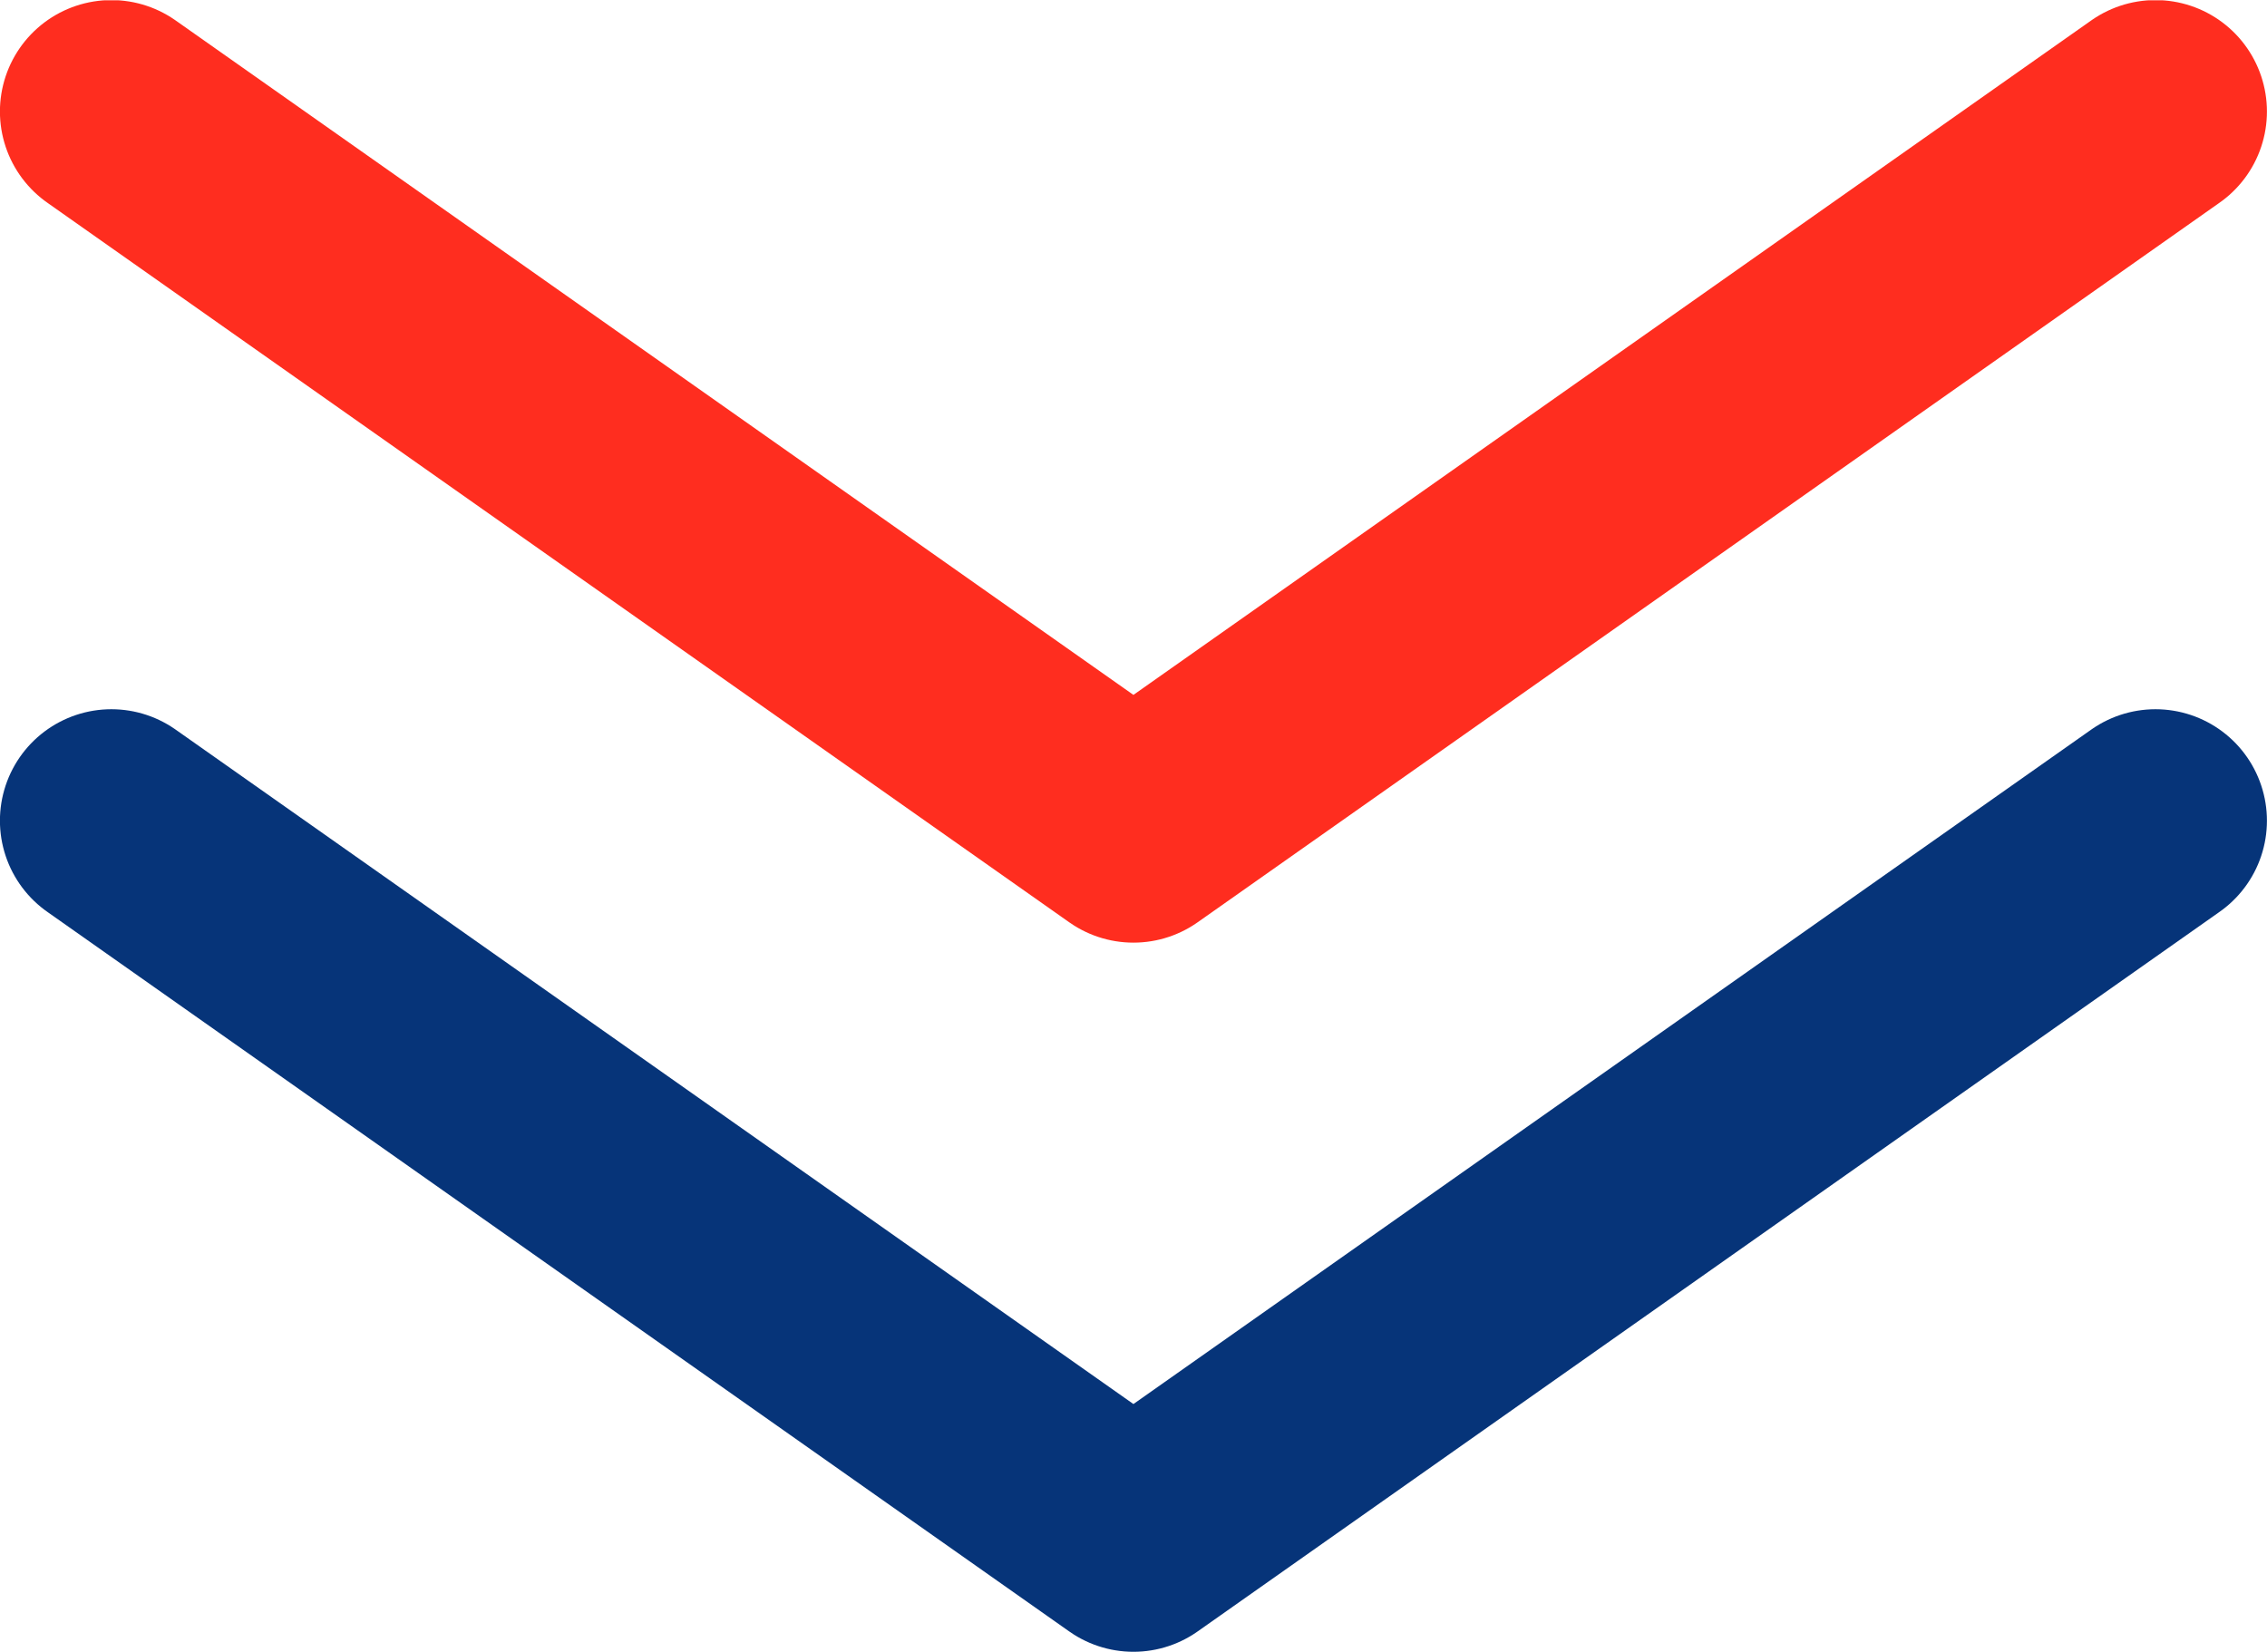 <svg xmlns="http://www.w3.org/2000/svg" xmlns:xlink="http://www.w3.org/1999/xlink" width="15.509" height="11.302" viewBox="0 0 15.509 11.302">
  <defs>
    <clipPath id="clip-path">
      <path id="Path_327" data-name="Path 327" d="M0,0H15.509V-11.3H0Z" fill="none"/>
    </clipPath>
  </defs>
  <g id="Group_527" data-name="Group 527" transform="translate(0 11.302)">
    <g id="Group_526" data-name="Group 526" clip-path="url(#clip-path)">
      <g id="Group_524" data-name="Group 524" transform="translate(14.746 -5.687)">
        <path id="Path_325" data-name="Path 325" d="M0,0-6.992,4.924-13.984,0" fill="none" stroke="#063479" stroke-linecap="round" stroke-linejoin="round" stroke-width="1.525"/>
      </g>
      <g id="Group_525" data-name="Group 525" transform="translate(14.746 -10.539)">
        <path id="Path_326" data-name="Path 326" d="M0,0-6.992,4.924-13.984,0" fill="none" stroke="#ff2d1f" stroke-linecap="round" stroke-linejoin="round" stroke-width="1.525"/>
      </g>
    </g>
  </g>
</svg>
